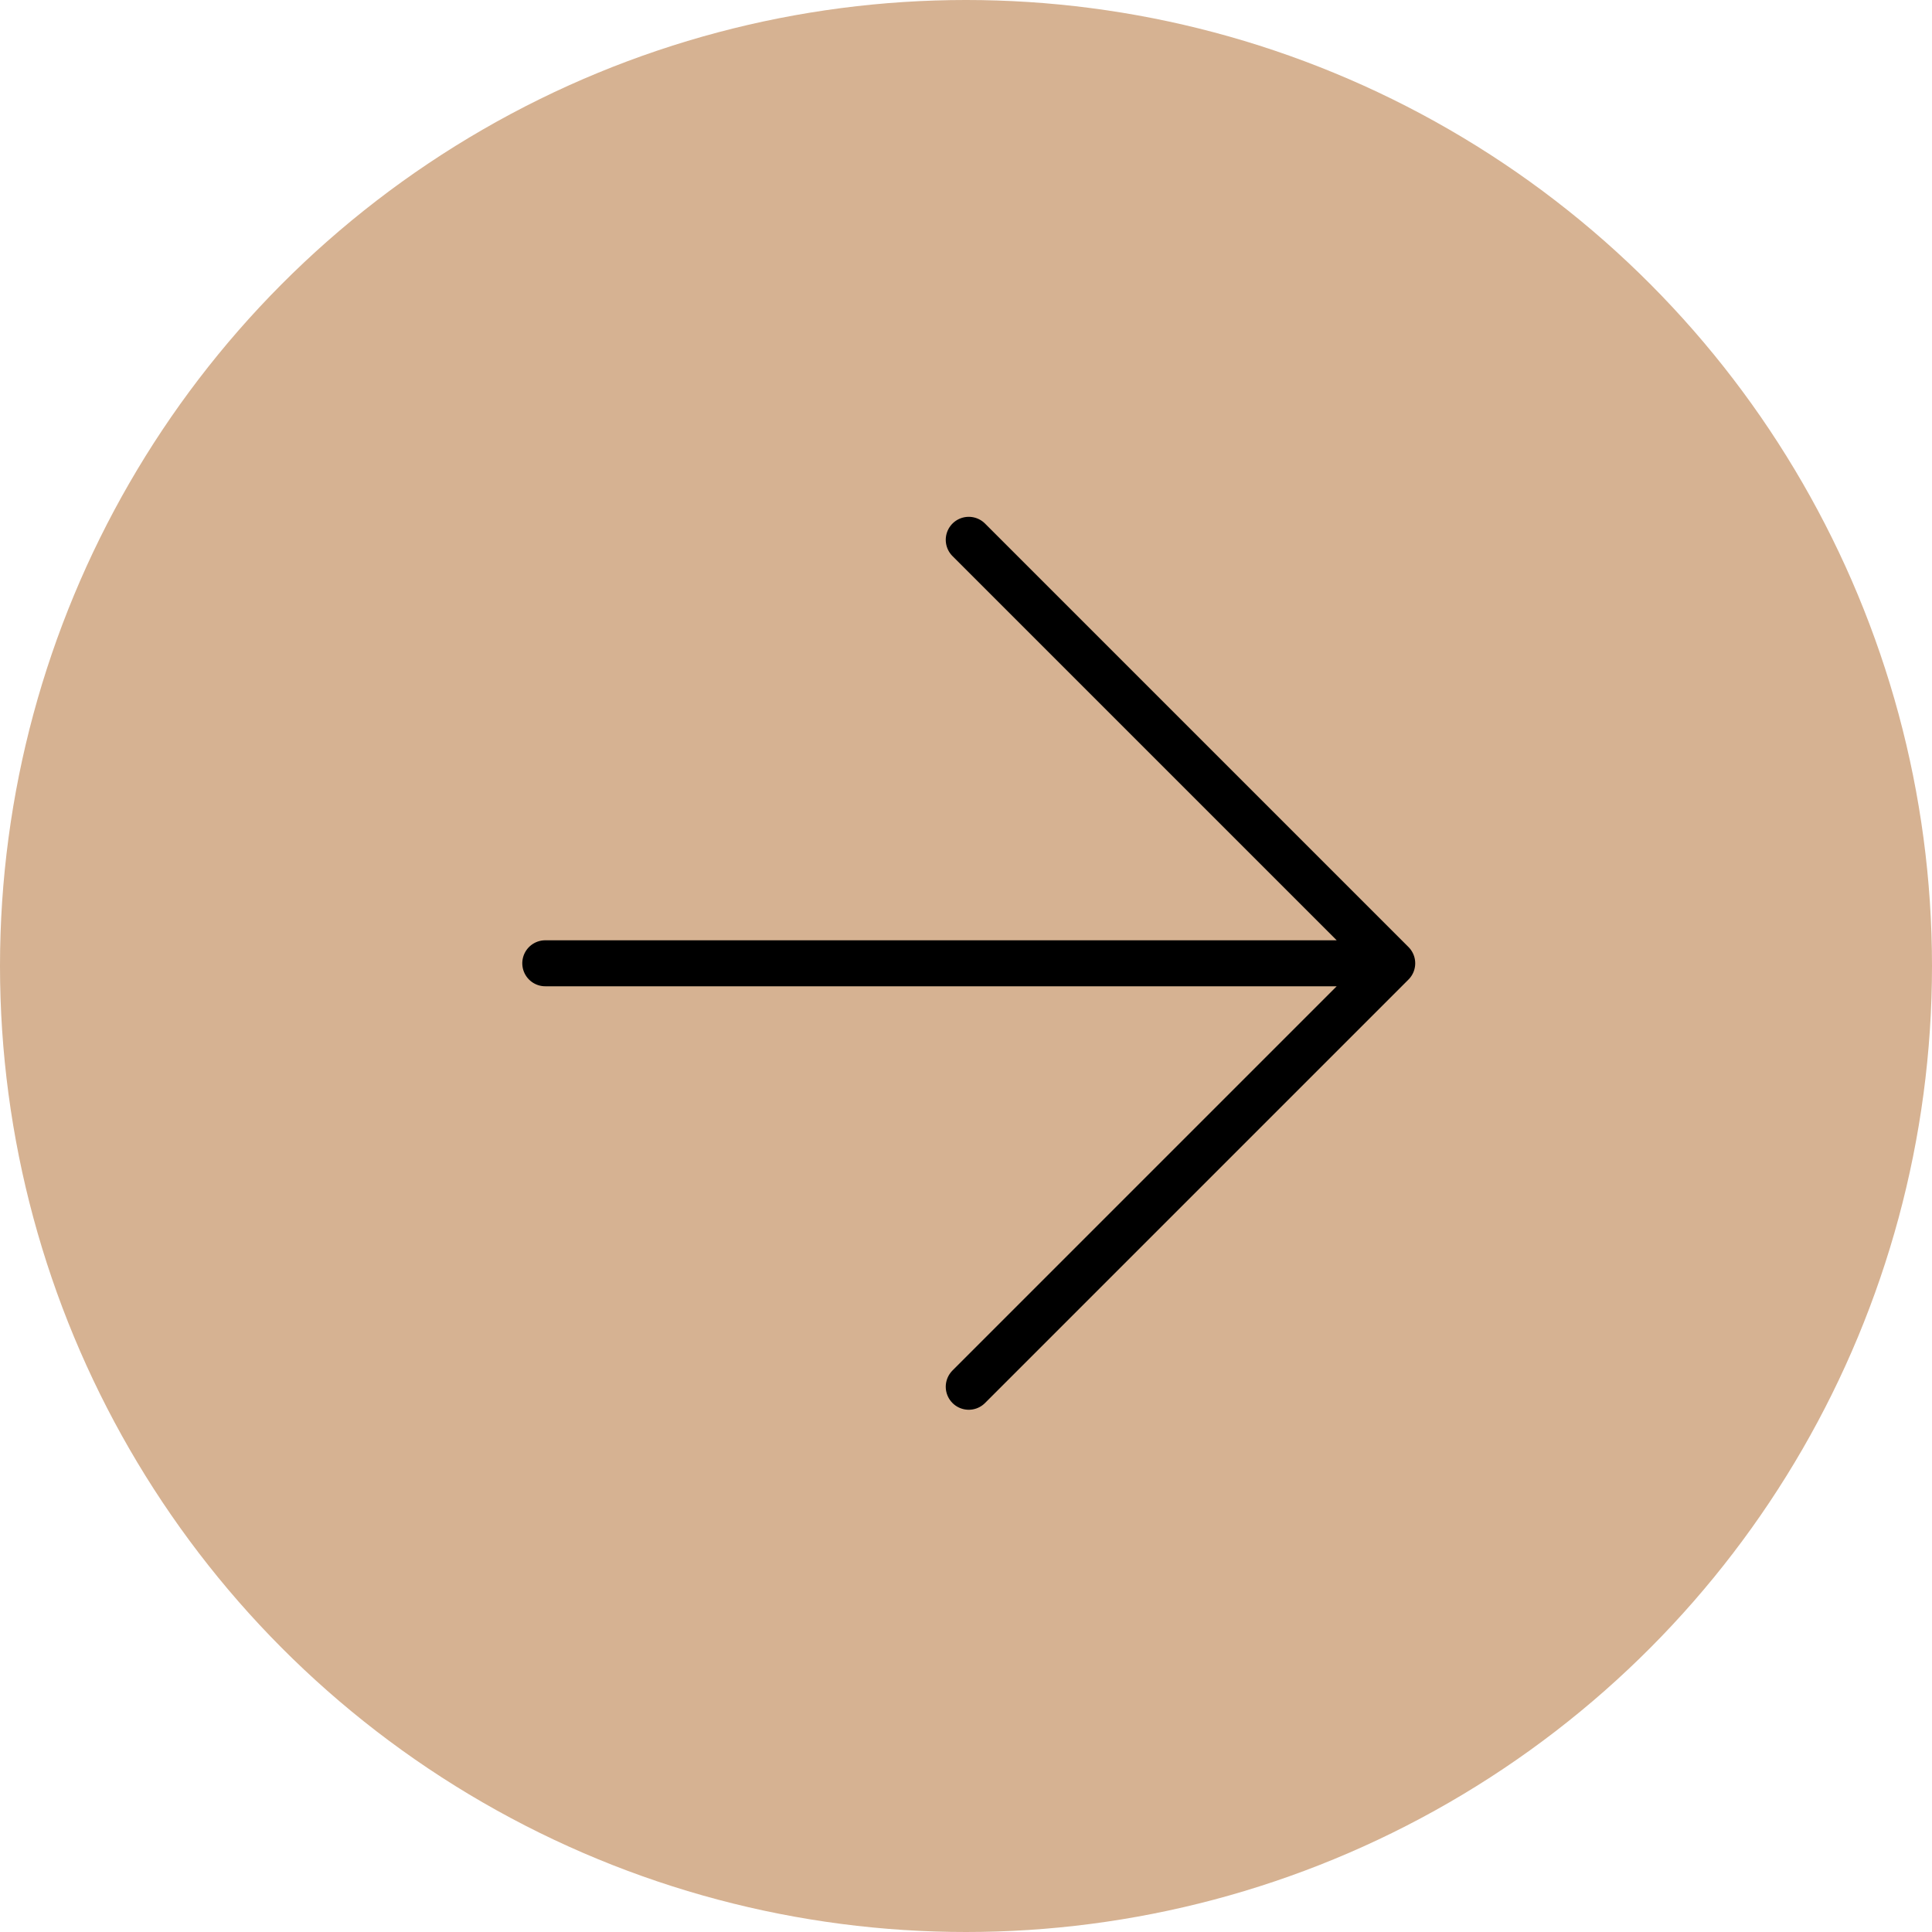 <svg id="Arrow" xmlns="http://www.w3.org/2000/svg" width="42" height="42" viewBox="0 0 42 42">
  <circle id="Ellipse_1709" data-name="Ellipse 1709" cx="21" cy="21" r="21" fill="#d6b292"/>
  <path id="Icon_feather-arrow-up-right" data-name="Icon feather-arrow-up-right" d="M0,0,13.019,13.019M0,13.019H13.019V0" transform="translate(11.854 20.941) rotate(-45)" fill="none" stroke="#000" stroke-linecap="round" stroke-linejoin="round" stroke-width="1"/>
</svg>
